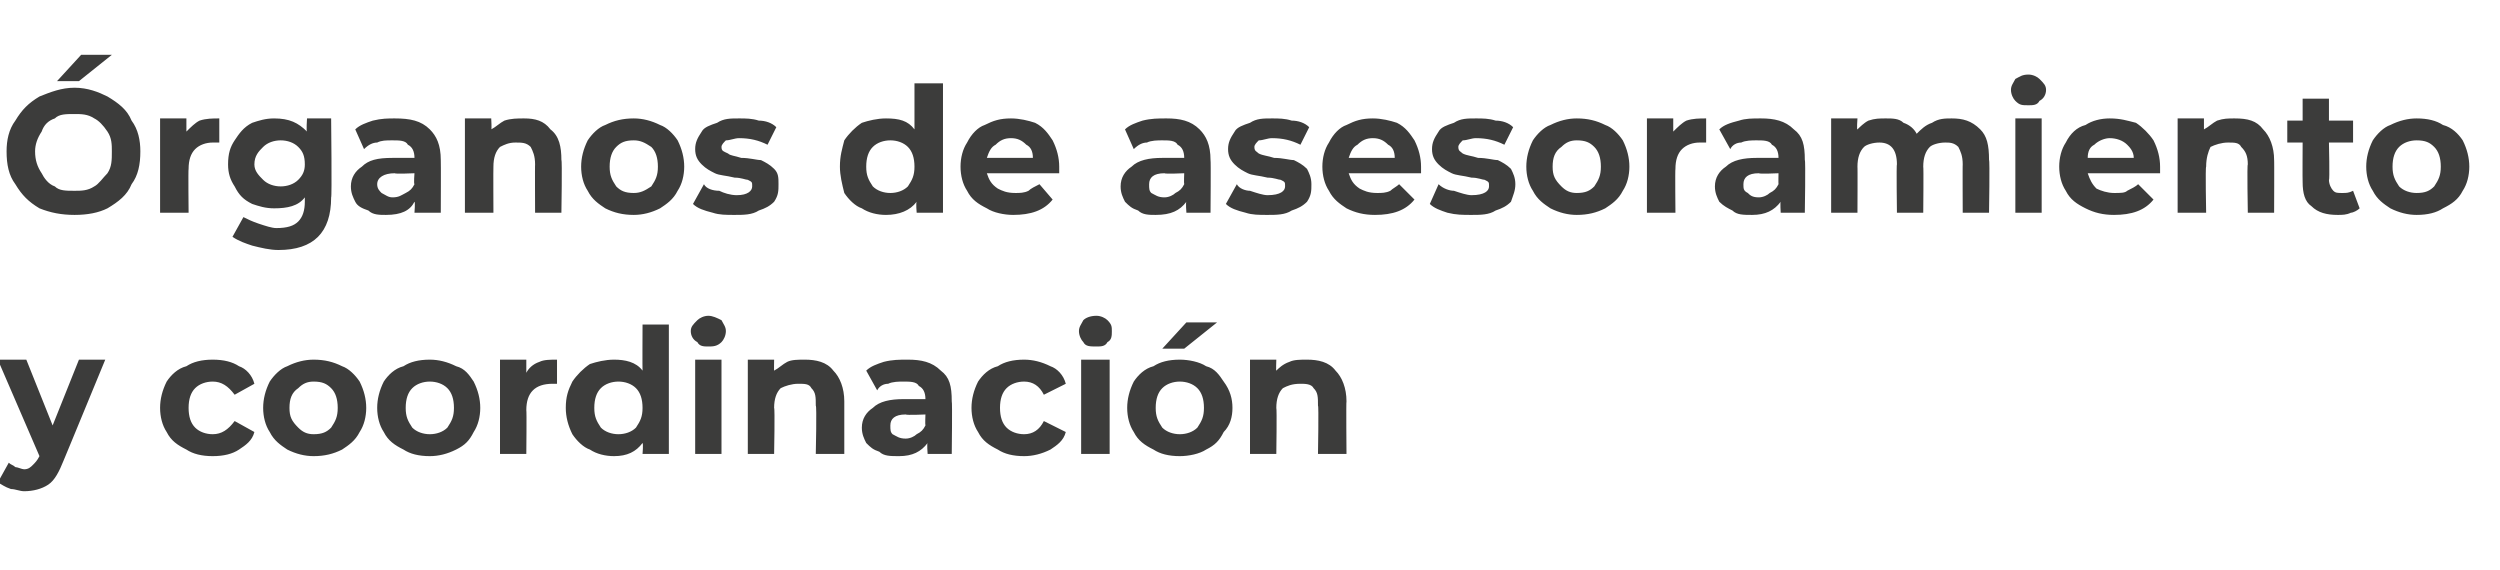 <?xml version="1.0" standalone="no"?><!DOCTYPE svg PUBLIC "-//W3C//DTD SVG 1.1//EN" "http://www.w3.org/Graphics/SVG/1.1/DTD/svg11.dtd"><svg xmlns="http://www.w3.org/2000/svg" version="1.1" width="114px" height="26px" viewBox="0 -2 114 26" style="top:-2px">  <desc>Órganos de asesoramiento y coordinación</desc>  <defs/>  <g id="Polygon88647">    <path d="M 4.8 14.4 C 4.8 14.4 2.9 19.01 2.9 19 C 2.7 19.5 2.5 19.9 2.2 20.1 C 1.9 20.3 1.5 20.4 1.1 20.4 C 0.9 20.4 0.7 20.3 0.5 20.3 C 0.2 20.2 0.1 20.1 -0.1 20 C -0.1 20 0.4 19.1 0.4 19.1 C 0.5 19.2 0.6 19.2 0.7 19.3 C 0.8 19.3 1 19.4 1.1 19.4 C 1.3 19.4 1.4 19.3 1.5 19.2 C 1.6 19.1 1.7 19 1.8 18.8 C 1.78 18.82 1.8 18.8 1.8 18.8 L -0.1 14.4 L 1.2 14.4 L 2.4 17.4 L 3.6 14.4 L 4.8 14.4 Z M 9.7 18.8 C 9.2 18.8 8.8 18.7 8.5 18.5 C 8.1 18.3 7.8 18.1 7.6 17.7 C 7.4 17.4 7.3 17 7.3 16.6 C 7.3 16.2 7.4 15.8 7.6 15.4 C 7.8 15.1 8.1 14.8 8.5 14.7 C 8.8 14.5 9.2 14.4 9.7 14.4 C 10.2 14.4 10.6 14.5 10.9 14.7 C 11.2 14.8 11.5 15.1 11.6 15.5 C 11.6 15.5 10.7 16 10.7 16 C 10.4 15.6 10.1 15.4 9.7 15.4 C 9.4 15.4 9.1 15.5 8.9 15.7 C 8.7 15.9 8.6 16.2 8.6 16.6 C 8.6 17 8.7 17.3 8.9 17.5 C 9.1 17.7 9.4 17.8 9.7 17.8 C 10.1 17.8 10.4 17.6 10.7 17.2 C 10.7 17.2 11.6 17.7 11.6 17.7 C 11.5 18.1 11.2 18.3 10.9 18.5 C 10.6 18.7 10.2 18.8 9.7 18.8 C 9.7 18.8 9.7 18.8 9.7 18.8 Z M 14.3 18.8 C 13.9 18.8 13.5 18.7 13.1 18.5 C 12.8 18.3 12.5 18.1 12.3 17.7 C 12.1 17.4 12 17 12 16.6 C 12 16.2 12.1 15.8 12.3 15.4 C 12.5 15.1 12.8 14.8 13.1 14.7 C 13.5 14.5 13.9 14.4 14.3 14.4 C 14.8 14.4 15.2 14.5 15.6 14.7 C 15.9 14.8 16.2 15.1 16.4 15.4 C 16.6 15.8 16.7 16.2 16.7 16.6 C 16.7 17 16.6 17.4 16.4 17.7 C 16.2 18.1 15.9 18.3 15.6 18.5 C 15.2 18.7 14.8 18.8 14.3 18.8 C 14.3 18.8 14.3 18.8 14.3 18.8 Z M 14.3 17.8 C 14.7 17.8 14.9 17.7 15.1 17.5 C 15.3 17.2 15.4 17 15.4 16.6 C 15.4 16.2 15.3 15.9 15.1 15.7 C 14.9 15.5 14.7 15.4 14.3 15.4 C 14 15.4 13.8 15.5 13.6 15.7 C 13.3 15.9 13.2 16.2 13.2 16.6 C 13.2 17 13.3 17.2 13.6 17.5 C 13.8 17.7 14 17.8 14.3 17.8 C 14.3 17.8 14.3 17.8 14.3 17.8 Z M 19.6 18.8 C 19.1 18.8 18.7 18.7 18.4 18.5 C 18 18.3 17.7 18.1 17.5 17.7 C 17.3 17.4 17.2 17 17.2 16.6 C 17.2 16.2 17.3 15.8 17.5 15.4 C 17.7 15.1 18 14.8 18.4 14.7 C 18.7 14.5 19.1 14.4 19.6 14.4 C 20 14.4 20.4 14.5 20.8 14.7 C 21.2 14.8 21.4 15.1 21.6 15.4 C 21.8 15.8 21.9 16.2 21.9 16.6 C 21.9 17 21.8 17.4 21.6 17.7 C 21.4 18.1 21.2 18.3 20.8 18.5 C 20.4 18.7 20 18.8 19.6 18.8 C 19.6 18.8 19.6 18.8 19.6 18.8 Z M 19.6 17.8 C 19.9 17.8 20.2 17.7 20.4 17.5 C 20.6 17.2 20.7 17 20.7 16.6 C 20.7 16.2 20.6 15.9 20.4 15.7 C 20.2 15.5 19.9 15.4 19.6 15.4 C 19.3 15.4 19 15.5 18.8 15.7 C 18.6 15.9 18.5 16.2 18.5 16.6 C 18.5 17 18.6 17.2 18.8 17.5 C 19 17.7 19.3 17.8 19.6 17.8 C 19.6 17.8 19.6 17.8 19.6 17.8 Z M 24 15 C 24.1 14.8 24.3 14.6 24.6 14.5 C 24.8 14.4 25.1 14.4 25.4 14.4 C 25.4 14.4 25.4 15.5 25.4 15.5 C 25.3 15.5 25.2 15.5 25.2 15.5 C 24.8 15.5 24.5 15.6 24.3 15.8 C 24.1 16 24 16.3 24 16.7 C 24.02 16.71 24 18.7 24 18.7 L 22.8 18.7 L 22.8 14.4 L 24 14.4 L 24 15 C 24 15 23.97 15.01 24 15 Z M 30.5 12.8 L 30.5 18.7 L 29.3 18.7 C 29.3 18.7 29.34 18.25 29.3 18.2 C 29 18.6 28.6 18.8 28 18.8 C 27.6 18.8 27.2 18.7 26.9 18.5 C 26.6 18.4 26.3 18.1 26.1 17.8 C 25.9 17.4 25.8 17 25.8 16.6 C 25.8 16.1 25.9 15.8 26.1 15.4 C 26.3 15.1 26.6 14.8 26.9 14.6 C 27.2 14.5 27.6 14.4 28 14.4 C 28.5 14.4 29 14.5 29.3 14.9 C 29.29 14.9 29.3 12.8 29.3 12.8 L 30.5 12.8 Z M 28.2 17.8 C 28.5 17.8 28.8 17.7 29 17.5 C 29.2 17.2 29.3 17 29.3 16.6 C 29.3 16.2 29.2 15.9 29 15.7 C 28.8 15.5 28.5 15.4 28.2 15.4 C 27.9 15.4 27.6 15.5 27.4 15.7 C 27.2 15.9 27.1 16.2 27.1 16.6 C 27.1 17 27.2 17.2 27.4 17.5 C 27.6 17.7 27.9 17.8 28.2 17.8 C 28.2 17.8 28.2 17.8 28.2 17.8 Z M 31.7 14.4 L 32.9 14.4 L 32.9 18.7 L 31.7 18.7 L 31.7 14.4 Z M 32.3 13.8 C 32.1 13.8 31.9 13.8 31.8 13.6 C 31.6 13.5 31.5 13.3 31.5 13.1 C 31.5 12.9 31.6 12.8 31.8 12.6 C 31.9 12.5 32.1 12.4 32.3 12.4 C 32.5 12.4 32.7 12.5 32.9 12.6 C 33 12.8 33.1 12.9 33.1 13.1 C 33.1 13.3 33 13.5 32.9 13.6 C 32.7 13.8 32.5 13.8 32.3 13.8 C 32.3 13.8 32.3 13.8 32.3 13.8 Z M 36.7 14.4 C 37.2 14.4 37.7 14.5 38 14.9 C 38.3 15.2 38.5 15.7 38.5 16.3 C 38.5 16.28 38.5 18.7 38.5 18.7 L 37.2 18.7 C 37.2 18.7 37.25 16.47 37.2 16.5 C 37.2 16.1 37.2 15.9 37 15.7 C 36.9 15.5 36.7 15.5 36.4 15.5 C 36.1 15.5 35.8 15.6 35.6 15.7 C 35.4 15.9 35.3 16.2 35.3 16.6 C 35.34 16.62 35.3 18.7 35.3 18.7 L 34.1 18.7 L 34.1 14.4 L 35.3 14.4 C 35.3 14.4 35.29 14.94 35.3 14.9 C 35.5 14.8 35.7 14.6 35.9 14.5 C 36.1 14.4 36.4 14.4 36.7 14.4 C 36.7 14.4 36.7 14.4 36.7 14.4 Z M 41.4 14.4 C 42 14.4 42.5 14.5 42.9 14.9 C 43.3 15.2 43.4 15.6 43.4 16.3 C 43.43 16.29 43.4 18.7 43.4 18.7 L 42.3 18.7 C 42.3 18.7 42.26 18.21 42.3 18.2 C 42 18.6 41.6 18.8 41 18.8 C 40.6 18.8 40.3 18.8 40.1 18.6 C 39.8 18.5 39.7 18.4 39.5 18.2 C 39.4 18 39.3 17.8 39.3 17.5 C 39.3 17.1 39.5 16.8 39.8 16.6 C 40.1 16.3 40.6 16.2 41.2 16.2 C 41.2 16.2 42.2 16.2 42.2 16.2 C 42.2 15.9 42.1 15.7 41.9 15.6 C 41.8 15.4 41.5 15.4 41.2 15.4 C 41 15.4 40.7 15.4 40.5 15.5 C 40.3 15.5 40.1 15.6 40 15.8 C 40 15.8 39.5 14.9 39.5 14.9 C 39.7 14.7 40 14.6 40.3 14.5 C 40.7 14.4 41 14.4 41.4 14.4 C 41.4 14.4 41.4 14.4 41.4 14.4 Z M 41.3 18 C 41.5 18 41.7 17.9 41.8 17.8 C 42 17.7 42.1 17.6 42.2 17.4 C 42.18 17.38 42.2 16.9 42.2 16.9 C 42.2 16.9 41.33 16.94 41.3 16.9 C 40.8 16.9 40.6 17.1 40.6 17.4 C 40.6 17.6 40.6 17.7 40.7 17.8 C 40.9 17.9 41 18 41.3 18 C 41.3 18 41.3 18 41.3 18 Z M 46.7 18.8 C 46.2 18.8 45.8 18.7 45.5 18.5 C 45.1 18.3 44.8 18.1 44.6 17.7 C 44.4 17.4 44.3 17 44.3 16.6 C 44.3 16.2 44.4 15.8 44.6 15.4 C 44.8 15.1 45.1 14.8 45.5 14.7 C 45.8 14.5 46.2 14.4 46.7 14.4 C 47.1 14.4 47.5 14.5 47.9 14.7 C 48.2 14.8 48.5 15.1 48.6 15.5 C 48.6 15.5 47.6 16 47.6 16 C 47.4 15.6 47.1 15.4 46.7 15.4 C 46.4 15.4 46.1 15.5 45.9 15.7 C 45.7 15.9 45.6 16.2 45.6 16.6 C 45.6 17 45.7 17.3 45.9 17.5 C 46.1 17.7 46.4 17.8 46.7 17.8 C 47.1 17.8 47.4 17.6 47.6 17.2 C 47.6 17.2 48.6 17.7 48.6 17.7 C 48.5 18.1 48.2 18.3 47.9 18.5 C 47.5 18.7 47.1 18.8 46.7 18.8 C 46.7 18.8 46.7 18.8 46.7 18.8 Z M 49.3 14.4 L 50.6 14.4 L 50.6 18.7 L 49.3 18.7 L 49.3 14.4 Z M 50 13.8 C 49.7 13.8 49.5 13.8 49.4 13.6 C 49.3 13.5 49.2 13.3 49.2 13.1 C 49.2 12.9 49.3 12.8 49.4 12.6 C 49.5 12.5 49.7 12.4 50 12.4 C 50.2 12.4 50.4 12.5 50.5 12.6 C 50.7 12.8 50.7 12.9 50.7 13.1 C 50.7 13.3 50.7 13.5 50.5 13.6 C 50.4 13.8 50.2 13.8 50 13.8 C 50 13.8 50 13.8 50 13.8 Z M 53.8 18.8 C 53.3 18.8 52.9 18.7 52.6 18.5 C 52.2 18.3 51.9 18.1 51.7 17.7 C 51.5 17.4 51.4 17 51.4 16.6 C 51.4 16.2 51.5 15.8 51.7 15.4 C 51.9 15.1 52.2 14.8 52.6 14.7 C 52.9 14.5 53.3 14.4 53.8 14.4 C 54.2 14.4 54.7 14.5 55 14.7 C 55.4 14.8 55.6 15.1 55.8 15.4 C 56.1 15.8 56.2 16.2 56.2 16.6 C 56.2 17 56.1 17.4 55.8 17.7 C 55.6 18.1 55.4 18.3 55 18.5 C 54.7 18.7 54.2 18.8 53.8 18.8 C 53.8 18.8 53.8 18.8 53.8 18.8 Z M 53.8 17.8 C 54.1 17.8 54.4 17.7 54.6 17.5 C 54.8 17.2 54.9 17 54.9 16.6 C 54.9 16.2 54.8 15.9 54.6 15.7 C 54.4 15.5 54.1 15.4 53.8 15.4 C 53.5 15.4 53.2 15.5 53 15.7 C 52.8 15.9 52.7 16.2 52.7 16.6 C 52.7 17 52.8 17.2 53 17.5 C 53.2 17.7 53.5 17.8 53.8 17.8 C 53.8 17.8 53.8 17.8 53.8 17.8 Z M 54.1 12.7 L 55.5 12.7 L 54 13.9 L 53 13.9 L 54.1 12.7 Z M 59.6 14.4 C 60.1 14.4 60.6 14.5 60.9 14.9 C 61.2 15.2 61.4 15.7 61.4 16.3 C 61.38 16.28 61.4 18.7 61.4 18.7 L 60.1 18.7 C 60.1 18.7 60.14 16.47 60.1 16.5 C 60.1 16.1 60.1 15.9 59.9 15.7 C 59.8 15.5 59.5 15.5 59.3 15.5 C 58.9 15.5 58.7 15.6 58.5 15.7 C 58.3 15.9 58.2 16.2 58.2 16.6 C 58.23 16.62 58.2 18.7 58.2 18.7 L 57 18.7 L 57 14.4 L 58.2 14.4 C 58.2 14.4 58.18 14.94 58.2 14.9 C 58.3 14.8 58.5 14.6 58.8 14.5 C 59 14.4 59.3 14.4 59.6 14.4 C 59.6 14.4 59.6 14.4 59.6 14.4 Z " stroke="none" fill="#3c3c3b"/>  </g>  <g id="Polygon88646">    <path d="M 3.4 7.8 C 2.8 7.8 2.3 7.7 1.8 7.5 C 1.3 7.2 1 6.9 0.7 6.4 C 0.4 6 0.3 5.5 0.3 4.9 C 0.3 4.4 0.4 3.9 0.7 3.5 C 1 3 1.3 2.7 1.8 2.4 C 2.3 2.2 2.8 2 3.4 2 C 4 2 4.5 2.2 4.9 2.4 C 5.4 2.7 5.8 3 6 3.5 C 6.3 3.9 6.4 4.4 6.4 4.9 C 6.4 5.5 6.3 6 6 6.4 C 5.8 6.9 5.4 7.2 4.9 7.5 C 4.5 7.7 4 7.8 3.4 7.8 C 3.4 7.8 3.4 7.8 3.4 7.8 Z M 3.4 6.7 C 3.7 6.7 4 6.7 4.3 6.5 C 4.5 6.4 4.7 6.1 4.9 5.9 C 5.1 5.6 5.1 5.3 5.1 4.9 C 5.1 4.6 5.1 4.3 4.9 4 C 4.7 3.7 4.5 3.5 4.3 3.4 C 4 3.2 3.7 3.2 3.4 3.2 C 3 3.2 2.7 3.2 2.5 3.4 C 2.2 3.5 2 3.7 1.9 4 C 1.7 4.3 1.6 4.6 1.6 4.9 C 1.6 5.3 1.7 5.6 1.9 5.9 C 2 6.1 2.2 6.4 2.5 6.5 C 2.7 6.7 3 6.7 3.4 6.7 C 3.4 6.7 3.4 6.7 3.4 6.7 Z M 3.7 0.5 L 5.1 0.5 L 3.6 1.7 L 2.6 1.7 L 3.7 0.5 Z M 8.5 4 C 8.7 3.8 8.9 3.6 9.1 3.5 C 9.4 3.4 9.7 3.4 10 3.4 C 10 3.4 10 4.5 10 4.5 C 9.9 4.5 9.8 4.5 9.7 4.5 C 9.4 4.5 9.1 4.6 8.9 4.8 C 8.7 5 8.6 5.3 8.6 5.7 C 8.58 5.71 8.6 7.7 8.6 7.7 L 7.3 7.7 L 7.3 3.4 L 8.5 3.4 L 8.5 4 C 8.5 4 8.52 4.01 8.5 4 Z M 15.1 3.4 C 15.1 3.4 15.14 7.02 15.1 7 C 15.1 7.8 14.9 8.4 14.5 8.8 C 14.1 9.2 13.5 9.4 12.7 9.4 C 12.3 9.4 11.9 9.3 11.5 9.2 C 11.2 9.1 10.9 9 10.6 8.8 C 10.6 8.8 11.1 7.9 11.1 7.9 C 11.3 8 11.5 8.1 11.8 8.2 C 12.1 8.3 12.4 8.4 12.6 8.4 C 13.1 8.4 13.4 8.3 13.6 8.1 C 13.8 7.9 13.9 7.6 13.9 7.2 C 13.9 7.2 13.9 7 13.9 7 C 13.6 7.4 13.1 7.5 12.5 7.5 C 12.1 7.5 11.8 7.4 11.5 7.3 C 11.1 7.1 10.9 6.9 10.7 6.5 C 10.5 6.2 10.4 5.9 10.4 5.5 C 10.4 5 10.5 4.7 10.7 4.4 C 10.9 4.1 11.1 3.8 11.5 3.6 C 11.8 3.5 12.1 3.4 12.5 3.4 C 13.2 3.4 13.6 3.6 14 4 C 13.96 3.99 14 3.4 14 3.4 L 15.1 3.4 Z M 12.8 6.5 C 13.1 6.5 13.4 6.4 13.6 6.2 C 13.8 6 13.9 5.8 13.9 5.5 C 13.9 5.1 13.8 4.9 13.6 4.7 C 13.4 4.5 13.1 4.4 12.8 4.4 C 12.5 4.4 12.2 4.5 12 4.7 C 11.8 4.9 11.6 5.1 11.6 5.5 C 11.6 5.8 11.8 6 12 6.2 C 12.2 6.4 12.5 6.5 12.8 6.5 C 12.8 6.5 12.8 6.5 12.8 6.5 Z M 18 3.4 C 18.7 3.4 19.2 3.5 19.6 3.9 C 19.9 4.2 20.1 4.6 20.1 5.3 C 20.11 5.29 20.1 7.7 20.1 7.7 L 18.9 7.7 C 18.9 7.7 18.94 7.21 18.9 7.2 C 18.7 7.6 18.3 7.8 17.6 7.8 C 17.3 7.8 17 7.8 16.8 7.6 C 16.5 7.5 16.3 7.4 16.2 7.2 C 16.1 7 16 6.8 16 6.5 C 16 6.1 16.2 5.8 16.5 5.6 C 16.8 5.3 17.2 5.2 17.9 5.2 C 17.9 5.2 18.9 5.2 18.9 5.2 C 18.9 4.9 18.8 4.7 18.6 4.6 C 18.5 4.4 18.2 4.4 17.9 4.4 C 17.6 4.4 17.4 4.4 17.2 4.5 C 17 4.5 16.8 4.6 16.6 4.8 C 16.6 4.8 16.2 3.9 16.2 3.9 C 16.4 3.7 16.7 3.6 17 3.5 C 17.4 3.4 17.7 3.4 18 3.4 C 18 3.4 18 3.4 18 3.4 Z M 17.9 7 C 18.2 7 18.3 6.9 18.5 6.8 C 18.7 6.7 18.8 6.6 18.9 6.4 C 18.86 6.38 18.9 5.9 18.9 5.9 C 18.9 5.9 18.01 5.94 18 5.9 C 17.5 5.9 17.2 6.1 17.2 6.4 C 17.2 6.6 17.3 6.7 17.4 6.8 C 17.6 6.9 17.7 7 17.9 7 C 17.9 7 17.9 7 17.9 7 Z M 23.9 3.4 C 24.4 3.4 24.8 3.5 25.1 3.9 C 25.5 4.2 25.6 4.7 25.6 5.3 C 25.64 5.28 25.6 7.7 25.6 7.7 L 24.4 7.7 C 24.4 7.7 24.39 5.47 24.4 5.5 C 24.4 5.1 24.3 4.9 24.2 4.7 C 24 4.5 23.8 4.5 23.5 4.5 C 23.2 4.5 23 4.6 22.8 4.7 C 22.6 4.9 22.5 5.2 22.5 5.6 C 22.49 5.62 22.5 7.7 22.5 7.7 L 21.2 7.7 L 21.2 3.4 L 22.4 3.4 C 22.4 3.4 22.43 3.94 22.4 3.9 C 22.6 3.8 22.8 3.6 23 3.5 C 23.3 3.4 23.6 3.4 23.9 3.4 C 23.9 3.4 23.9 3.4 23.9 3.4 Z M 28.9 7.8 C 28.4 7.8 28 7.7 27.6 7.5 C 27.3 7.3 27 7.1 26.8 6.7 C 26.6 6.4 26.5 6 26.5 5.6 C 26.5 5.2 26.6 4.8 26.8 4.4 C 27 4.1 27.3 3.8 27.6 3.7 C 28 3.5 28.4 3.4 28.9 3.4 C 29.3 3.4 29.7 3.5 30.1 3.7 C 30.4 3.8 30.7 4.1 30.9 4.4 C 31.1 4.8 31.2 5.2 31.2 5.6 C 31.2 6 31.1 6.4 30.9 6.7 C 30.7 7.1 30.4 7.3 30.1 7.5 C 29.7 7.7 29.3 7.8 28.9 7.8 C 28.9 7.8 28.9 7.8 28.9 7.8 Z M 28.9 6.8 C 29.2 6.8 29.4 6.7 29.7 6.5 C 29.9 6.2 30 6 30 5.6 C 30 5.2 29.9 4.9 29.7 4.7 C 29.4 4.5 29.2 4.4 28.9 4.4 C 28.5 4.4 28.3 4.5 28.1 4.7 C 27.9 4.9 27.8 5.2 27.8 5.6 C 27.8 6 27.9 6.2 28.1 6.5 C 28.3 6.7 28.5 6.8 28.9 6.8 C 28.9 6.8 28.9 6.8 28.9 6.8 Z M 33.5 7.8 C 33.1 7.8 32.8 7.8 32.5 7.7 C 32.1 7.6 31.8 7.5 31.6 7.3 C 31.6 7.3 32.1 6.4 32.1 6.4 C 32.2 6.6 32.5 6.7 32.8 6.7 C 33 6.8 33.3 6.9 33.6 6.9 C 34.1 6.9 34.3 6.7 34.3 6.5 C 34.3 6.3 34.3 6.3 34.1 6.2 C 34 6.2 33.8 6.1 33.5 6.1 C 33.1 6 32.8 6 32.6 5.9 C 32.4 5.8 32.2 5.7 32 5.5 C 31.8 5.3 31.7 5.1 31.7 4.8 C 31.7 4.5 31.8 4.3 32 4 C 32.1 3.8 32.4 3.7 32.7 3.6 C 33 3.4 33.3 3.4 33.7 3.4 C 34 3.4 34.3 3.4 34.6 3.5 C 34.9 3.5 35.2 3.6 35.4 3.8 C 35.4 3.8 35 4.6 35 4.6 C 34.6 4.4 34.2 4.3 33.7 4.3 C 33.5 4.3 33.3 4.4 33.1 4.4 C 33 4.5 32.9 4.6 32.9 4.7 C 32.9 4.9 33 4.9 33.2 5 C 33.3 5.1 33.5 5.1 33.8 5.2 C 34.2 5.2 34.5 5.3 34.7 5.3 C 34.9 5.4 35.1 5.5 35.3 5.7 C 35.5 5.9 35.5 6.1 35.5 6.4 C 35.5 6.7 35.5 6.9 35.3 7.2 C 35.1 7.4 34.9 7.5 34.6 7.6 C 34.3 7.8 33.9 7.8 33.5 7.8 C 33.5 7.8 33.5 7.8 33.5 7.8 Z M 43 1.8 L 43 7.7 L 41.8 7.7 C 41.8 7.7 41.76 7.25 41.8 7.2 C 41.5 7.6 41 7.8 40.4 7.8 C 40 7.8 39.6 7.7 39.3 7.5 C 39 7.4 38.7 7.1 38.5 6.8 C 38.4 6.4 38.3 6 38.3 5.6 C 38.3 5.1 38.4 4.8 38.5 4.4 C 38.7 4.1 39 3.8 39.3 3.6 C 39.6 3.5 40 3.4 40.4 3.4 C 41 3.4 41.4 3.5 41.7 3.9 C 41.7 3.9 41.7 1.8 41.7 1.8 L 43 1.8 Z M 40.6 6.8 C 40.9 6.8 41.2 6.7 41.4 6.5 C 41.6 6.2 41.7 6 41.7 5.6 C 41.7 5.2 41.6 4.9 41.4 4.7 C 41.2 4.5 40.9 4.4 40.6 4.4 C 40.3 4.4 40 4.5 39.8 4.7 C 39.6 4.9 39.5 5.2 39.5 5.6 C 39.5 6 39.6 6.2 39.8 6.5 C 40 6.7 40.3 6.8 40.6 6.8 C 40.6 6.8 40.6 6.8 40.6 6.8 Z M 48.3 5.6 C 48.3 5.6 48.3 5.7 48.3 5.9 C 48.3 5.9 45 5.9 45 5.9 C 45.1 6.2 45.2 6.4 45.5 6.6 C 45.7 6.7 45.9 6.8 46.3 6.8 C 46.5 6.8 46.7 6.8 46.9 6.7 C 47 6.6 47.2 6.5 47.4 6.4 C 47.4 6.4 48 7.1 48 7.1 C 47.6 7.6 47 7.8 46.2 7.8 C 45.8 7.8 45.3 7.7 45 7.5 C 44.6 7.3 44.3 7.1 44.1 6.7 C 43.9 6.4 43.8 6 43.8 5.6 C 43.8 5.2 43.9 4.8 44.1 4.5 C 44.3 4.1 44.6 3.8 44.9 3.7 C 45.3 3.5 45.6 3.4 46.1 3.4 C 46.5 3.4 46.9 3.5 47.2 3.6 C 47.6 3.8 47.8 4.1 48 4.4 C 48.2 4.8 48.3 5.2 48.3 5.6 C 48.3 5.6 48.3 5.6 48.3 5.6 Z M 46.1 4.3 C 45.8 4.3 45.6 4.4 45.4 4.6 C 45.2 4.7 45.1 4.9 45 5.2 C 45 5.2 47.1 5.2 47.1 5.2 C 47.1 4.9 47 4.7 46.8 4.6 C 46.6 4.4 46.4 4.3 46.1 4.3 C 46.1 4.3 46.1 4.3 46.1 4.3 Z M 53.2 3.4 C 53.8 3.4 54.3 3.5 54.7 3.9 C 55 4.2 55.2 4.6 55.2 5.3 C 55.22 5.29 55.2 7.7 55.2 7.7 L 54.1 7.7 C 54.1 7.7 54.06 7.21 54.1 7.2 C 53.8 7.6 53.4 7.8 52.7 7.8 C 52.4 7.8 52.1 7.8 51.9 7.6 C 51.6 7.5 51.5 7.4 51.3 7.2 C 51.2 7 51.1 6.8 51.1 6.5 C 51.1 6.1 51.3 5.8 51.6 5.6 C 51.9 5.3 52.4 5.2 53 5.2 C 53 5.2 54 5.2 54 5.2 C 54 4.9 53.9 4.7 53.7 4.6 C 53.6 4.4 53.3 4.4 53 4.4 C 52.8 4.4 52.5 4.4 52.3 4.5 C 52.1 4.5 51.9 4.6 51.7 4.8 C 51.7 4.8 51.3 3.9 51.3 3.9 C 51.5 3.7 51.8 3.6 52.1 3.5 C 52.5 3.4 52.8 3.4 53.2 3.4 C 53.2 3.4 53.2 3.4 53.2 3.4 Z M 53.1 7 C 53.3 7 53.5 6.9 53.6 6.8 C 53.8 6.7 53.9 6.6 54 6.4 C 53.98 6.38 54 5.9 54 5.9 C 54 5.9 53.12 5.94 53.1 5.9 C 52.6 5.9 52.4 6.1 52.4 6.4 C 52.4 6.6 52.4 6.7 52.5 6.8 C 52.7 6.9 52.8 7 53.1 7 C 53.1 7 53.1 7 53.1 7 Z M 57.8 7.8 C 57.4 7.8 57.1 7.8 56.8 7.7 C 56.4 7.6 56.1 7.5 55.9 7.3 C 55.9 7.3 56.4 6.4 56.4 6.4 C 56.5 6.6 56.8 6.7 57 6.7 C 57.3 6.8 57.6 6.9 57.8 6.9 C 58.4 6.9 58.6 6.7 58.6 6.5 C 58.6 6.3 58.6 6.3 58.4 6.2 C 58.3 6.2 58.1 6.1 57.8 6.1 C 57.4 6 57.1 6 56.9 5.9 C 56.7 5.8 56.5 5.7 56.3 5.5 C 56.1 5.3 56 5.1 56 4.8 C 56 4.5 56.1 4.3 56.3 4 C 56.4 3.8 56.7 3.7 57 3.6 C 57.3 3.4 57.6 3.4 58 3.4 C 58.3 3.4 58.6 3.4 58.9 3.5 C 59.2 3.5 59.5 3.6 59.7 3.8 C 59.7 3.8 59.3 4.6 59.3 4.6 C 58.9 4.4 58.5 4.3 58 4.3 C 57.8 4.3 57.6 4.4 57.4 4.4 C 57.3 4.5 57.2 4.6 57.2 4.7 C 57.2 4.9 57.3 4.9 57.4 5 C 57.6 5.1 57.8 5.1 58.1 5.2 C 58.5 5.2 58.8 5.3 59 5.3 C 59.2 5.4 59.4 5.5 59.6 5.7 C 59.7 5.9 59.8 6.1 59.8 6.4 C 59.8 6.7 59.8 6.9 59.6 7.2 C 59.4 7.4 59.2 7.5 58.9 7.6 C 58.6 7.8 58.2 7.8 57.8 7.8 C 57.8 7.8 57.8 7.8 57.8 7.8 Z M 64.8 5.6 C 64.8 5.6 64.8 5.7 64.8 5.9 C 64.8 5.9 61.5 5.9 61.5 5.9 C 61.6 6.2 61.7 6.4 62 6.6 C 62.2 6.7 62.4 6.8 62.8 6.8 C 63 6.8 63.2 6.8 63.4 6.7 C 63.5 6.6 63.7 6.5 63.8 6.4 C 63.8 6.4 64.5 7.1 64.5 7.1 C 64.1 7.6 63.5 7.8 62.7 7.8 C 62.2 7.8 61.8 7.7 61.4 7.5 C 61.1 7.3 60.8 7.1 60.6 6.7 C 60.4 6.4 60.3 6 60.3 5.6 C 60.3 5.2 60.4 4.8 60.6 4.5 C 60.8 4.1 61.1 3.8 61.4 3.7 C 61.8 3.5 62.1 3.4 62.6 3.4 C 63 3.4 63.4 3.5 63.7 3.6 C 64.1 3.8 64.3 4.1 64.5 4.4 C 64.7 4.8 64.8 5.2 64.8 5.6 C 64.8 5.6 64.8 5.6 64.8 5.6 Z M 62.6 4.3 C 62.3 4.3 62.1 4.4 61.9 4.6 C 61.7 4.7 61.6 4.9 61.5 5.2 C 61.5 5.2 63.6 5.2 63.6 5.2 C 63.6 4.9 63.5 4.7 63.3 4.6 C 63.1 4.4 62.9 4.3 62.6 4.3 C 62.6 4.3 62.6 4.3 62.6 4.3 Z M 67.1 7.8 C 66.7 7.8 66.4 7.8 66 7.7 C 65.7 7.6 65.4 7.5 65.2 7.3 C 65.2 7.3 65.6 6.4 65.6 6.4 C 65.8 6.6 66.1 6.7 66.3 6.7 C 66.6 6.8 66.9 6.9 67.1 6.9 C 67.7 6.9 67.9 6.7 67.9 6.5 C 67.9 6.3 67.9 6.3 67.7 6.2 C 67.6 6.2 67.4 6.1 67.1 6.1 C 66.7 6 66.4 6 66.2 5.9 C 66 5.8 65.8 5.7 65.6 5.5 C 65.4 5.3 65.3 5.1 65.3 4.8 C 65.3 4.5 65.4 4.3 65.6 4 C 65.7 3.8 66 3.7 66.3 3.6 C 66.6 3.4 66.9 3.4 67.3 3.4 C 67.6 3.4 67.9 3.4 68.2 3.5 C 68.5 3.5 68.8 3.6 69 3.8 C 69 3.8 68.6 4.6 68.6 4.6 C 68.2 4.4 67.8 4.3 67.3 4.3 C 67.1 4.3 66.9 4.4 66.7 4.4 C 66.6 4.5 66.5 4.6 66.5 4.7 C 66.5 4.9 66.6 4.9 66.7 5 C 66.9 5.1 67.1 5.1 67.4 5.2 C 67.8 5.2 68.1 5.3 68.3 5.3 C 68.5 5.4 68.7 5.5 68.9 5.7 C 69 5.9 69.1 6.1 69.1 6.4 C 69.1 6.7 69 6.9 68.9 7.2 C 68.7 7.4 68.5 7.5 68.2 7.6 C 67.9 7.8 67.5 7.8 67.1 7.8 C 67.1 7.8 67.1 7.8 67.1 7.8 Z M 71.9 7.8 C 71.5 7.8 71.1 7.7 70.7 7.5 C 70.4 7.3 70.1 7.1 69.9 6.7 C 69.7 6.4 69.6 6 69.6 5.6 C 69.6 5.2 69.7 4.8 69.9 4.4 C 70.1 4.1 70.4 3.8 70.7 3.7 C 71.1 3.5 71.5 3.4 71.9 3.4 C 72.4 3.4 72.8 3.5 73.2 3.7 C 73.5 3.8 73.8 4.1 74 4.4 C 74.2 4.8 74.3 5.2 74.3 5.6 C 74.3 6 74.2 6.4 74 6.7 C 73.8 7.1 73.5 7.3 73.2 7.5 C 72.8 7.7 72.4 7.8 71.9 7.8 C 71.9 7.8 71.9 7.8 71.9 7.8 Z M 71.9 6.8 C 72.3 6.8 72.5 6.7 72.7 6.5 C 72.9 6.2 73 6 73 5.6 C 73 5.2 72.9 4.9 72.7 4.7 C 72.5 4.5 72.3 4.4 71.9 4.4 C 71.6 4.4 71.4 4.5 71.2 4.7 C 70.9 4.9 70.8 5.2 70.8 5.6 C 70.8 6 70.9 6.2 71.2 6.5 C 71.4 6.7 71.6 6.8 71.9 6.8 C 71.9 6.8 71.9 6.8 71.9 6.8 Z M 76.3 4 C 76.5 3.8 76.7 3.6 76.9 3.5 C 77.2 3.4 77.5 3.4 77.8 3.4 C 77.8 3.4 77.8 4.5 77.8 4.5 C 77.7 4.5 77.6 4.5 77.5 4.5 C 77.2 4.5 76.9 4.6 76.7 4.8 C 76.5 5 76.4 5.3 76.4 5.7 C 76.38 5.71 76.4 7.7 76.4 7.7 L 75.1 7.7 L 75.1 3.4 L 76.3 3.4 L 76.3 4 C 76.3 4 76.33 4.01 76.3 4 Z M 80.3 3.4 C 80.9 3.4 81.4 3.5 81.8 3.9 C 82.2 4.2 82.3 4.6 82.3 5.3 C 82.34 5.29 82.3 7.7 82.3 7.7 L 81.2 7.7 C 81.2 7.7 81.17 7.21 81.2 7.2 C 80.9 7.6 80.5 7.8 79.9 7.8 C 79.5 7.8 79.2 7.8 79 7.6 C 78.8 7.5 78.6 7.4 78.4 7.2 C 78.3 7 78.2 6.8 78.2 6.5 C 78.2 6.1 78.4 5.8 78.7 5.6 C 79 5.3 79.5 5.2 80.1 5.2 C 80.1 5.2 81.1 5.2 81.1 5.2 C 81.1 4.9 81 4.7 80.8 4.6 C 80.7 4.4 80.4 4.4 80.1 4.4 C 79.9 4.4 79.6 4.4 79.4 4.5 C 79.2 4.5 79 4.6 78.9 4.8 C 78.9 4.8 78.4 3.9 78.4 3.9 C 78.6 3.7 78.9 3.6 79.3 3.5 C 79.6 3.4 79.9 3.4 80.3 3.4 C 80.3 3.4 80.3 3.4 80.3 3.4 Z M 80.2 7 C 80.4 7 80.6 6.9 80.7 6.8 C 80.9 6.7 81 6.6 81.1 6.4 C 81.09 6.38 81.1 5.9 81.1 5.9 C 81.1 5.9 80.23 5.94 80.2 5.9 C 79.7 5.9 79.5 6.1 79.5 6.4 C 79.5 6.6 79.5 6.7 79.7 6.8 C 79.8 6.9 79.9 7 80.2 7 C 80.2 7 80.2 7 80.2 7 Z M 89 3.4 C 89.5 3.4 89.9 3.5 90.3 3.9 C 90.6 4.2 90.7 4.6 90.7 5.3 C 90.74 5.28 90.7 7.7 90.7 7.7 L 89.5 7.7 C 89.5 7.7 89.49 5.47 89.5 5.5 C 89.5 5.1 89.4 4.9 89.3 4.7 C 89.1 4.5 88.9 4.5 88.7 4.5 C 88.4 4.5 88.1 4.6 88 4.7 C 87.8 4.9 87.7 5.2 87.7 5.6 C 87.72 5.58 87.7 7.7 87.7 7.7 L 86.5 7.7 C 86.5 7.7 86.47 5.47 86.5 5.5 C 86.5 4.8 86.2 4.5 85.7 4.5 C 85.4 4.5 85.1 4.6 85 4.7 C 84.8 4.9 84.7 5.2 84.7 5.6 C 84.71 5.58 84.7 7.7 84.7 7.7 L 83.5 7.7 L 83.5 3.4 L 84.7 3.4 C 84.7 3.4 84.66 3.94 84.7 3.9 C 84.8 3.8 85 3.6 85.2 3.5 C 85.5 3.4 85.7 3.4 86 3.4 C 86.3 3.4 86.6 3.4 86.8 3.6 C 87.1 3.7 87.3 3.9 87.4 4.1 C 87.6 3.9 87.8 3.7 88.1 3.6 C 88.4 3.4 88.7 3.4 89 3.4 C 89 3.4 89 3.4 89 3.4 Z M 91.9 3.4 L 93.1 3.4 L 93.1 7.7 L 91.9 7.7 L 91.9 3.4 Z M 92.5 2.8 C 92.2 2.8 92.1 2.8 91.9 2.6 C 91.8 2.5 91.7 2.3 91.7 2.1 C 91.7 1.9 91.8 1.8 91.9 1.6 C 92.1 1.5 92.2 1.4 92.5 1.4 C 92.7 1.4 92.9 1.5 93 1.6 C 93.2 1.8 93.3 1.9 93.3 2.1 C 93.3 2.3 93.2 2.5 93 2.6 C 92.9 2.8 92.7 2.8 92.5 2.8 C 92.5 2.8 92.5 2.8 92.5 2.8 Z M 98.5 5.6 C 98.5 5.6 98.5 5.7 98.5 5.9 C 98.5 5.9 95.2 5.9 95.2 5.9 C 95.3 6.2 95.4 6.4 95.6 6.6 C 95.8 6.7 96.1 6.8 96.4 6.8 C 96.7 6.8 96.9 6.8 97 6.7 C 97.2 6.6 97.4 6.5 97.5 6.4 C 97.5 6.4 98.2 7.1 98.2 7.1 C 97.8 7.6 97.2 7.8 96.4 7.8 C 95.9 7.8 95.5 7.7 95.1 7.5 C 94.7 7.3 94.4 7.1 94.2 6.7 C 94 6.4 93.9 6 93.9 5.6 C 93.9 5.2 94 4.8 94.2 4.5 C 94.4 4.1 94.7 3.8 95.1 3.7 C 95.4 3.5 95.8 3.4 96.2 3.4 C 96.7 3.4 97 3.5 97.4 3.6 C 97.7 3.8 98 4.1 98.2 4.4 C 98.4 4.8 98.5 5.2 98.5 5.6 C 98.5 5.6 98.5 5.6 98.5 5.6 Z M 96.2 4.3 C 96 4.3 95.7 4.4 95.5 4.6 C 95.3 4.7 95.2 4.9 95.2 5.2 C 95.2 5.2 97.3 5.2 97.3 5.2 C 97.3 4.9 97.1 4.7 97 4.6 C 96.8 4.4 96.5 4.3 96.2 4.3 C 96.2 4.3 96.2 4.3 96.2 4.3 Z M 101.9 3.4 C 102.5 3.4 102.9 3.5 103.2 3.9 C 103.5 4.2 103.7 4.7 103.7 5.3 C 103.71 5.28 103.7 7.7 103.7 7.7 L 102.5 7.7 C 102.5 7.7 102.46 5.47 102.5 5.5 C 102.5 5.1 102.4 4.9 102.2 4.7 C 102.1 4.5 101.9 4.5 101.6 4.5 C 101.3 4.5 101 4.6 100.8 4.7 C 100.7 4.9 100.6 5.2 100.6 5.6 C 100.56 5.62 100.6 7.7 100.6 7.7 L 99.3 7.7 L 99.3 3.4 L 100.5 3.4 C 100.5 3.4 100.5 3.94 100.5 3.9 C 100.7 3.8 100.9 3.6 101.1 3.5 C 101.4 3.4 101.6 3.4 101.9 3.4 C 101.9 3.4 101.9 3.4 101.9 3.4 Z M 107.6 7.5 C 107.5 7.6 107.3 7.7 107.2 7.7 C 107 7.8 106.8 7.8 106.6 7.8 C 106.1 7.8 105.7 7.7 105.4 7.4 C 105.1 7.2 105 6.8 105 6.3 C 104.99 6.26 105 4.5 105 4.5 L 104.3 4.5 L 104.3 3.5 L 105 3.5 L 105 2.5 L 106.2 2.5 L 106.2 3.5 L 107.3 3.5 L 107.3 4.5 L 106.2 4.5 C 106.2 4.5 106.24 6.25 106.2 6.2 C 106.2 6.4 106.3 6.6 106.4 6.7 C 106.5 6.8 106.6 6.8 106.8 6.8 C 107 6.8 107.1 6.8 107.3 6.7 C 107.3 6.7 107.6 7.5 107.6 7.5 Z M 110.2 7.8 C 109.8 7.8 109.4 7.7 109 7.5 C 108.7 7.3 108.4 7.1 108.2 6.7 C 108 6.4 107.9 6 107.9 5.6 C 107.9 5.2 108 4.8 108.2 4.4 C 108.4 4.1 108.7 3.8 109 3.7 C 109.4 3.5 109.8 3.4 110.2 3.4 C 110.7 3.4 111.1 3.5 111.4 3.7 C 111.8 3.8 112.1 4.1 112.3 4.4 C 112.5 4.8 112.6 5.2 112.6 5.6 C 112.6 6 112.5 6.4 112.3 6.7 C 112.1 7.1 111.8 7.3 111.4 7.5 C 111.1 7.7 110.7 7.8 110.2 7.8 C 110.2 7.8 110.2 7.8 110.2 7.8 Z M 110.2 6.8 C 110.6 6.8 110.8 6.7 111 6.5 C 111.2 6.2 111.3 6 111.3 5.6 C 111.3 5.2 111.2 4.9 111 4.7 C 110.8 4.5 110.6 4.4 110.2 4.4 C 109.9 4.4 109.6 4.5 109.4 4.7 C 109.2 4.9 109.1 5.2 109.1 5.6 C 109.1 6 109.2 6.2 109.4 6.5 C 109.6 6.7 109.9 6.8 110.2 6.8 C 110.2 6.8 110.2 6.8 110.2 6.8 Z " stroke="none" fill="#3c3c3b"/>  </g></svg>
